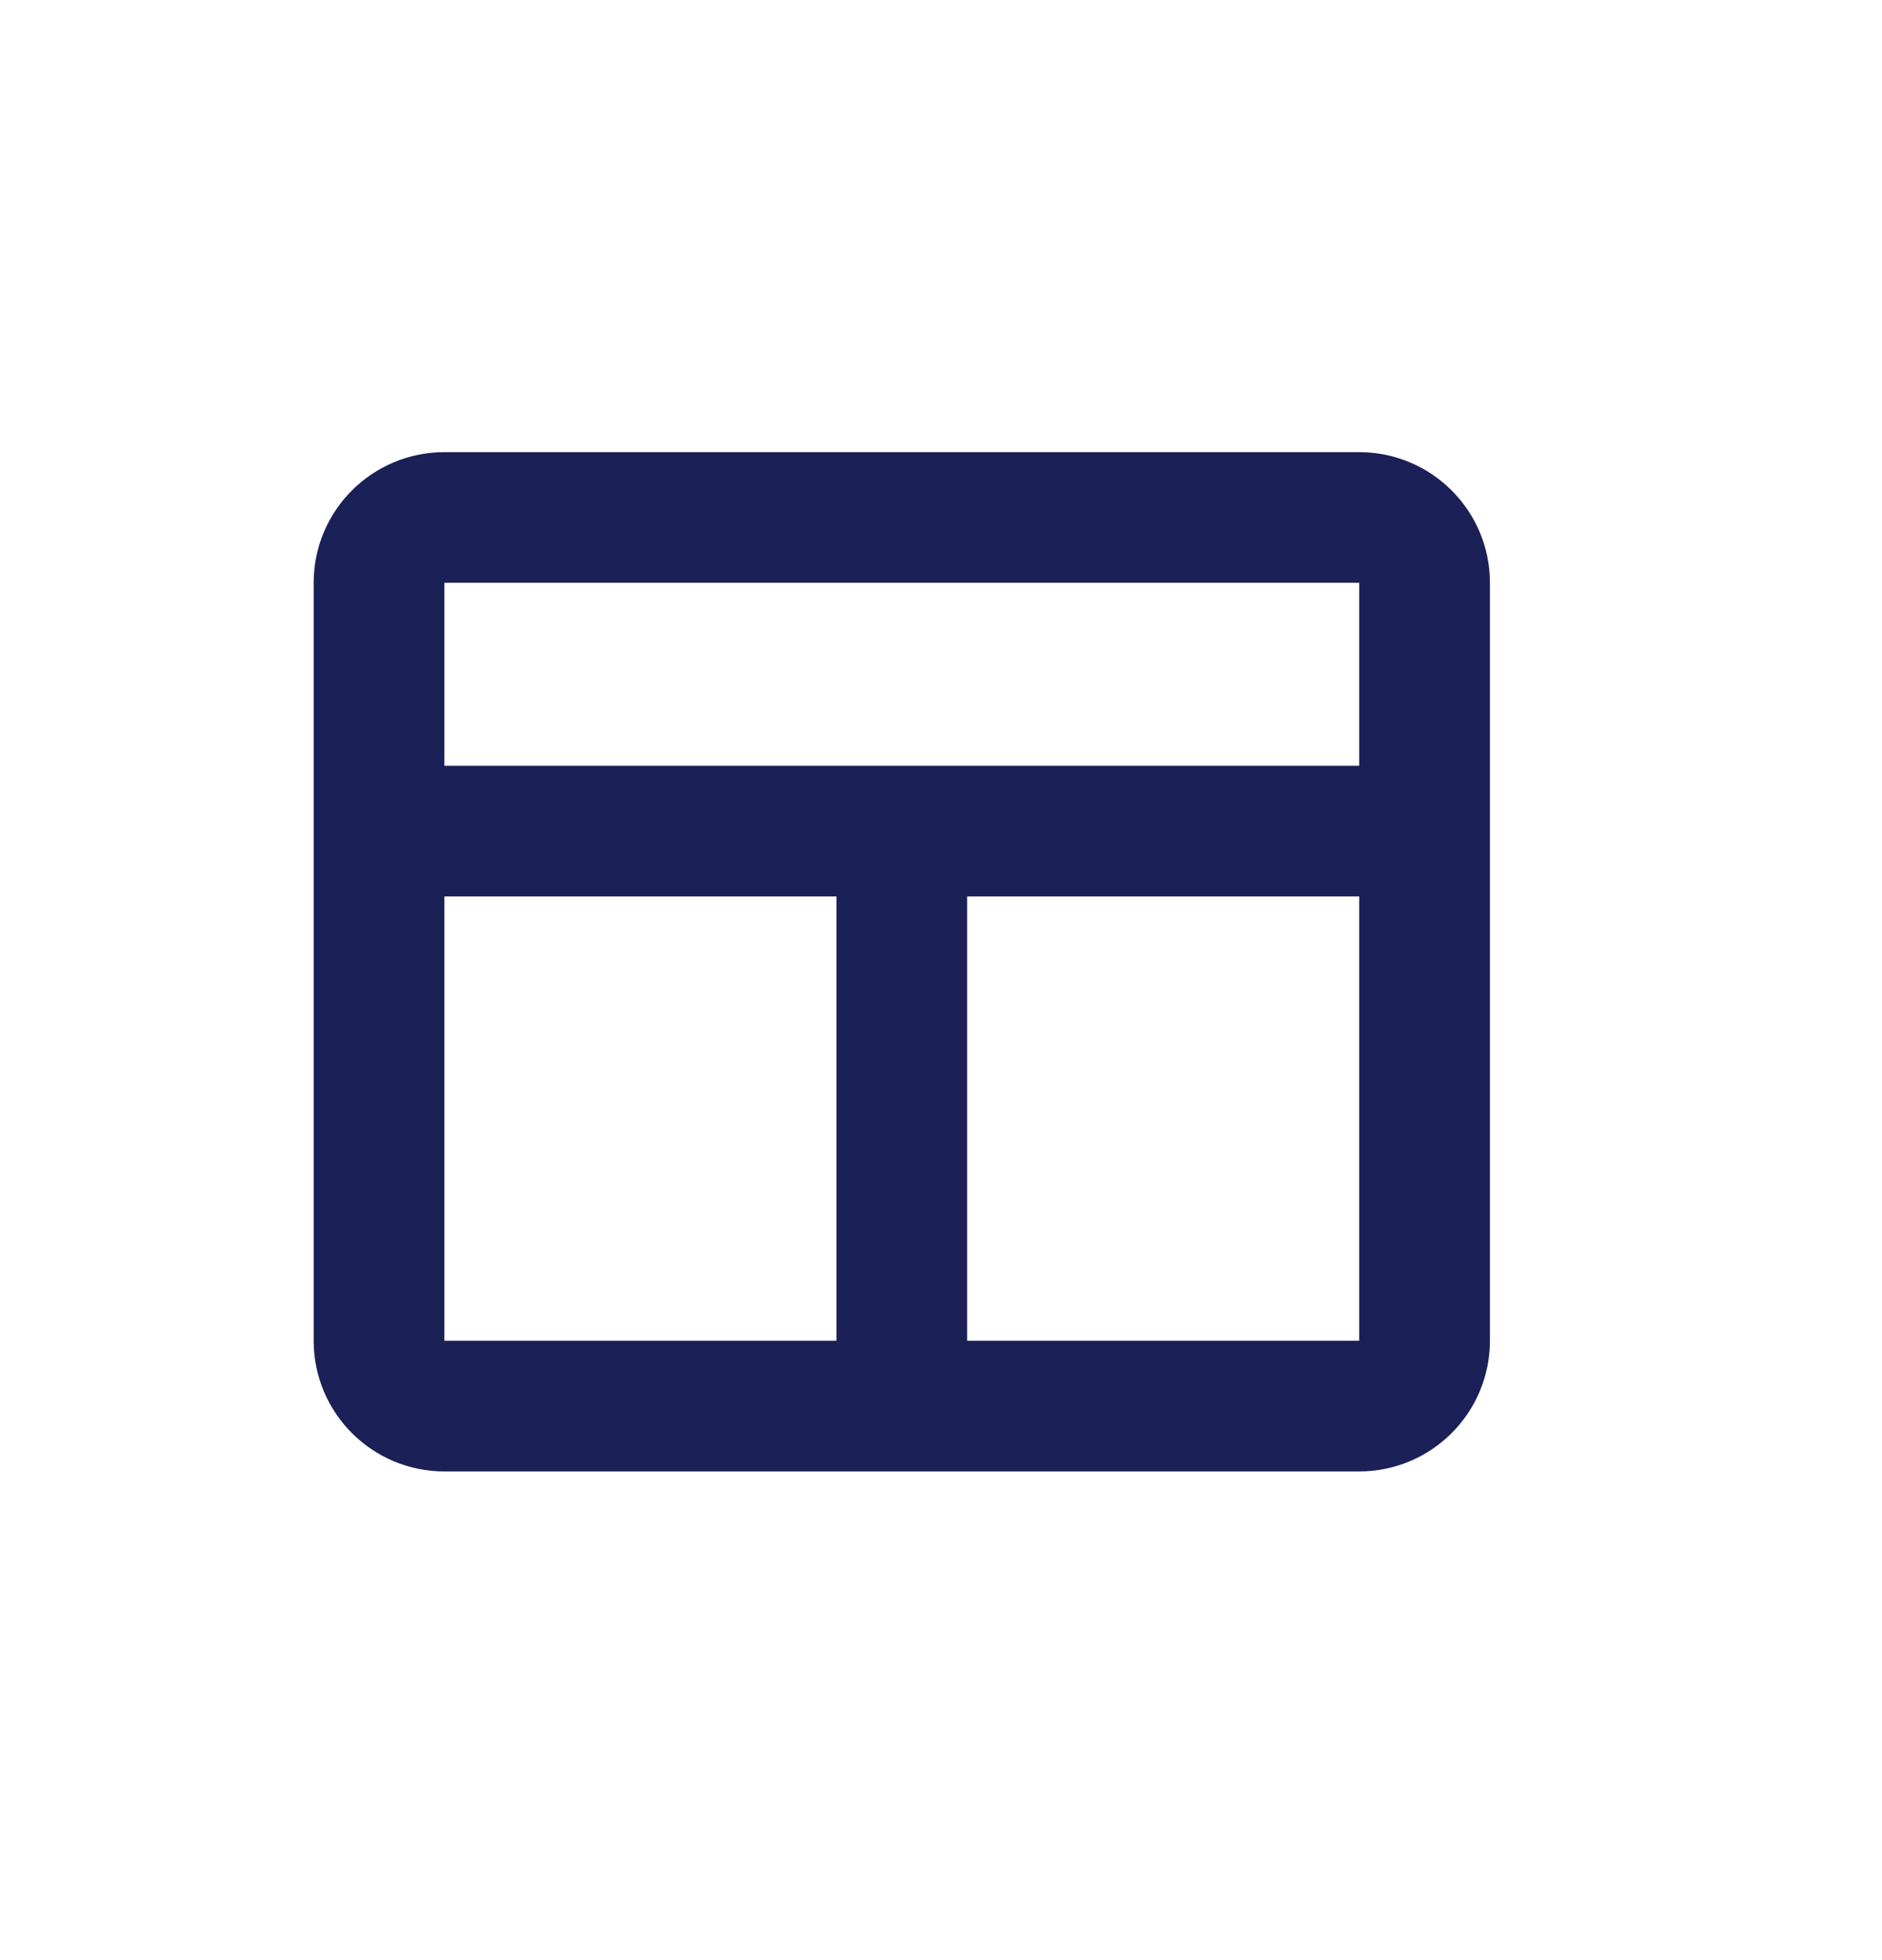 <svg width="24" height="25" viewBox="0 0 24 25" fill="none" xmlns="http://www.w3.org/2000/svg">
<path fill-rule="evenodd" clip-rule="evenodd" d="M12.333 17.1H17.333V11.433H12.333V17.1ZM10.667 17.1V11.433H5.667V9.767H17.333V7.433H5.667V17.1H10.667ZM5.667 5.767H17.333C18.254 5.767 19 6.513 19 7.433V17.1C19 18.02 18.254 18.767 17.333 18.767H5.667C4.746 18.767 4 18.02 4 17.1V7.433C4 6.513 4.746 5.767 5.667 5.767Z" fill="#1B2057"/>
</svg>
